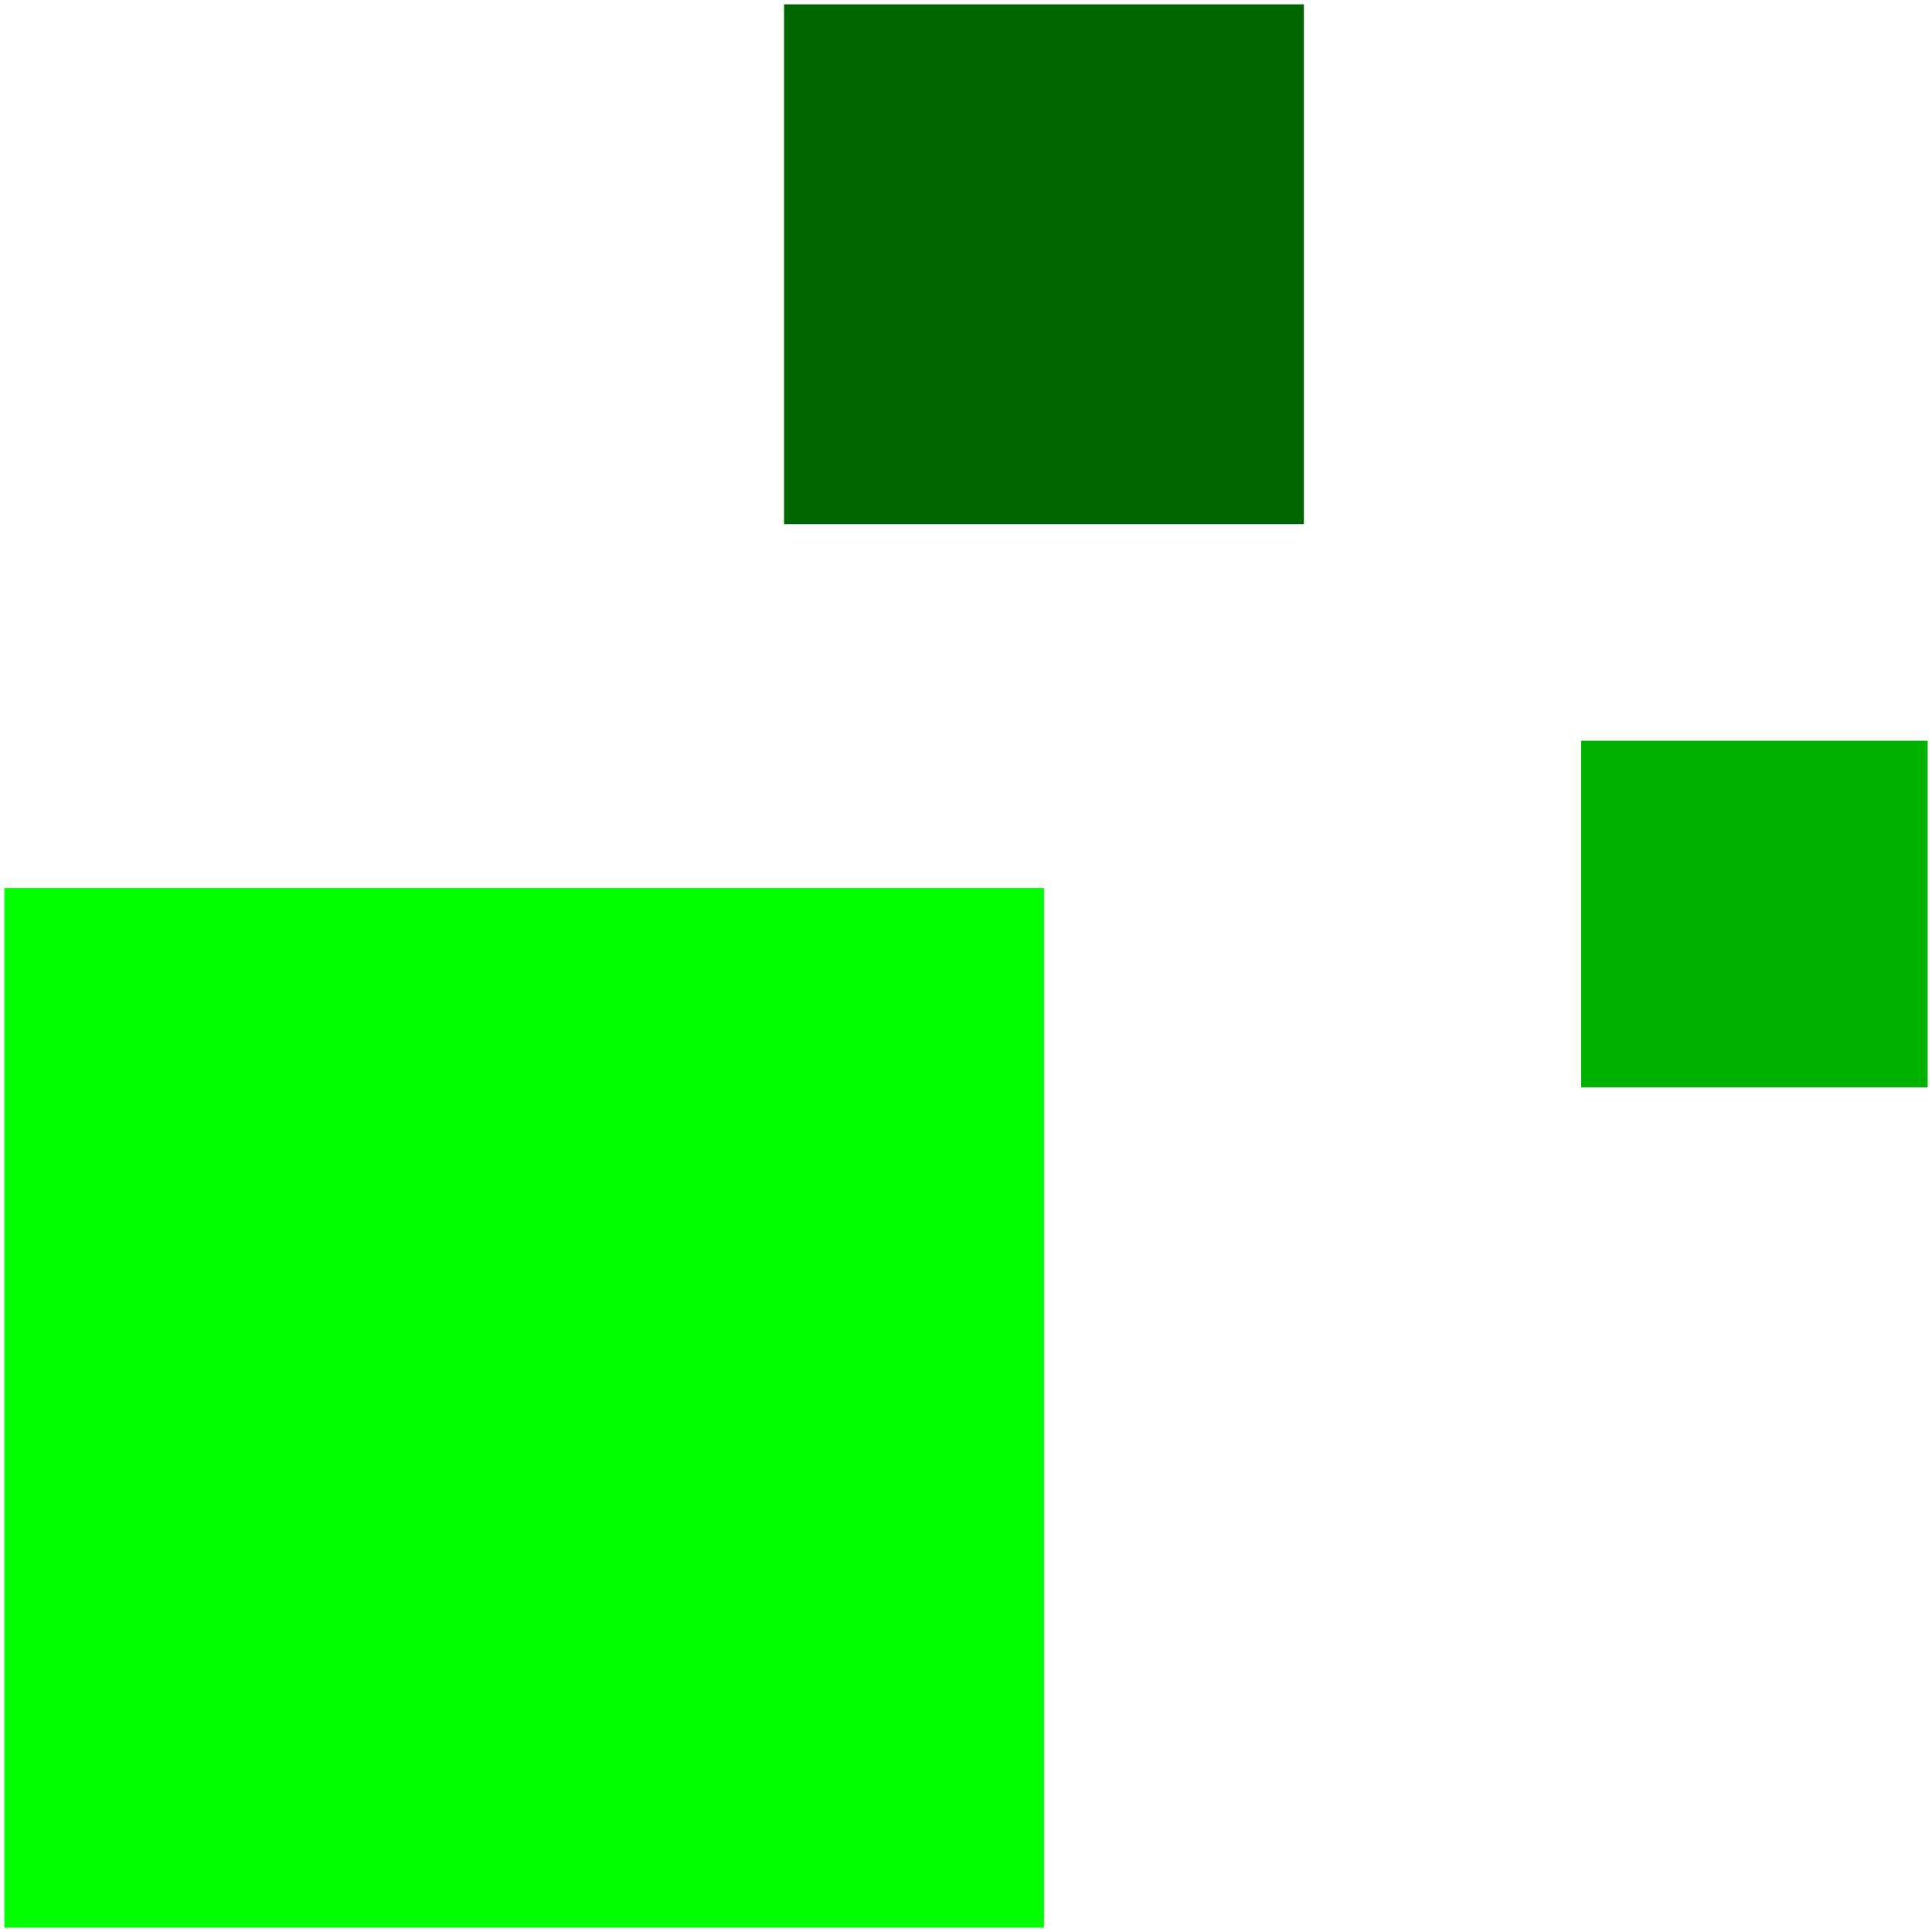 <svg xmlns="http://www.w3.org/2000/svg" version="1.1" x="0" y="0" viewBox="0 0 223 223" xml:space="preserve"><rect x="0.5" y="102.5" width="120" height="120" fill="#0F0"/><rect x="182.5" y="85.5" width="40" height="40" fill="#00B200"/><rect x="90.5" y="0.5" width="60" height="60" fill="#060"/></svg>